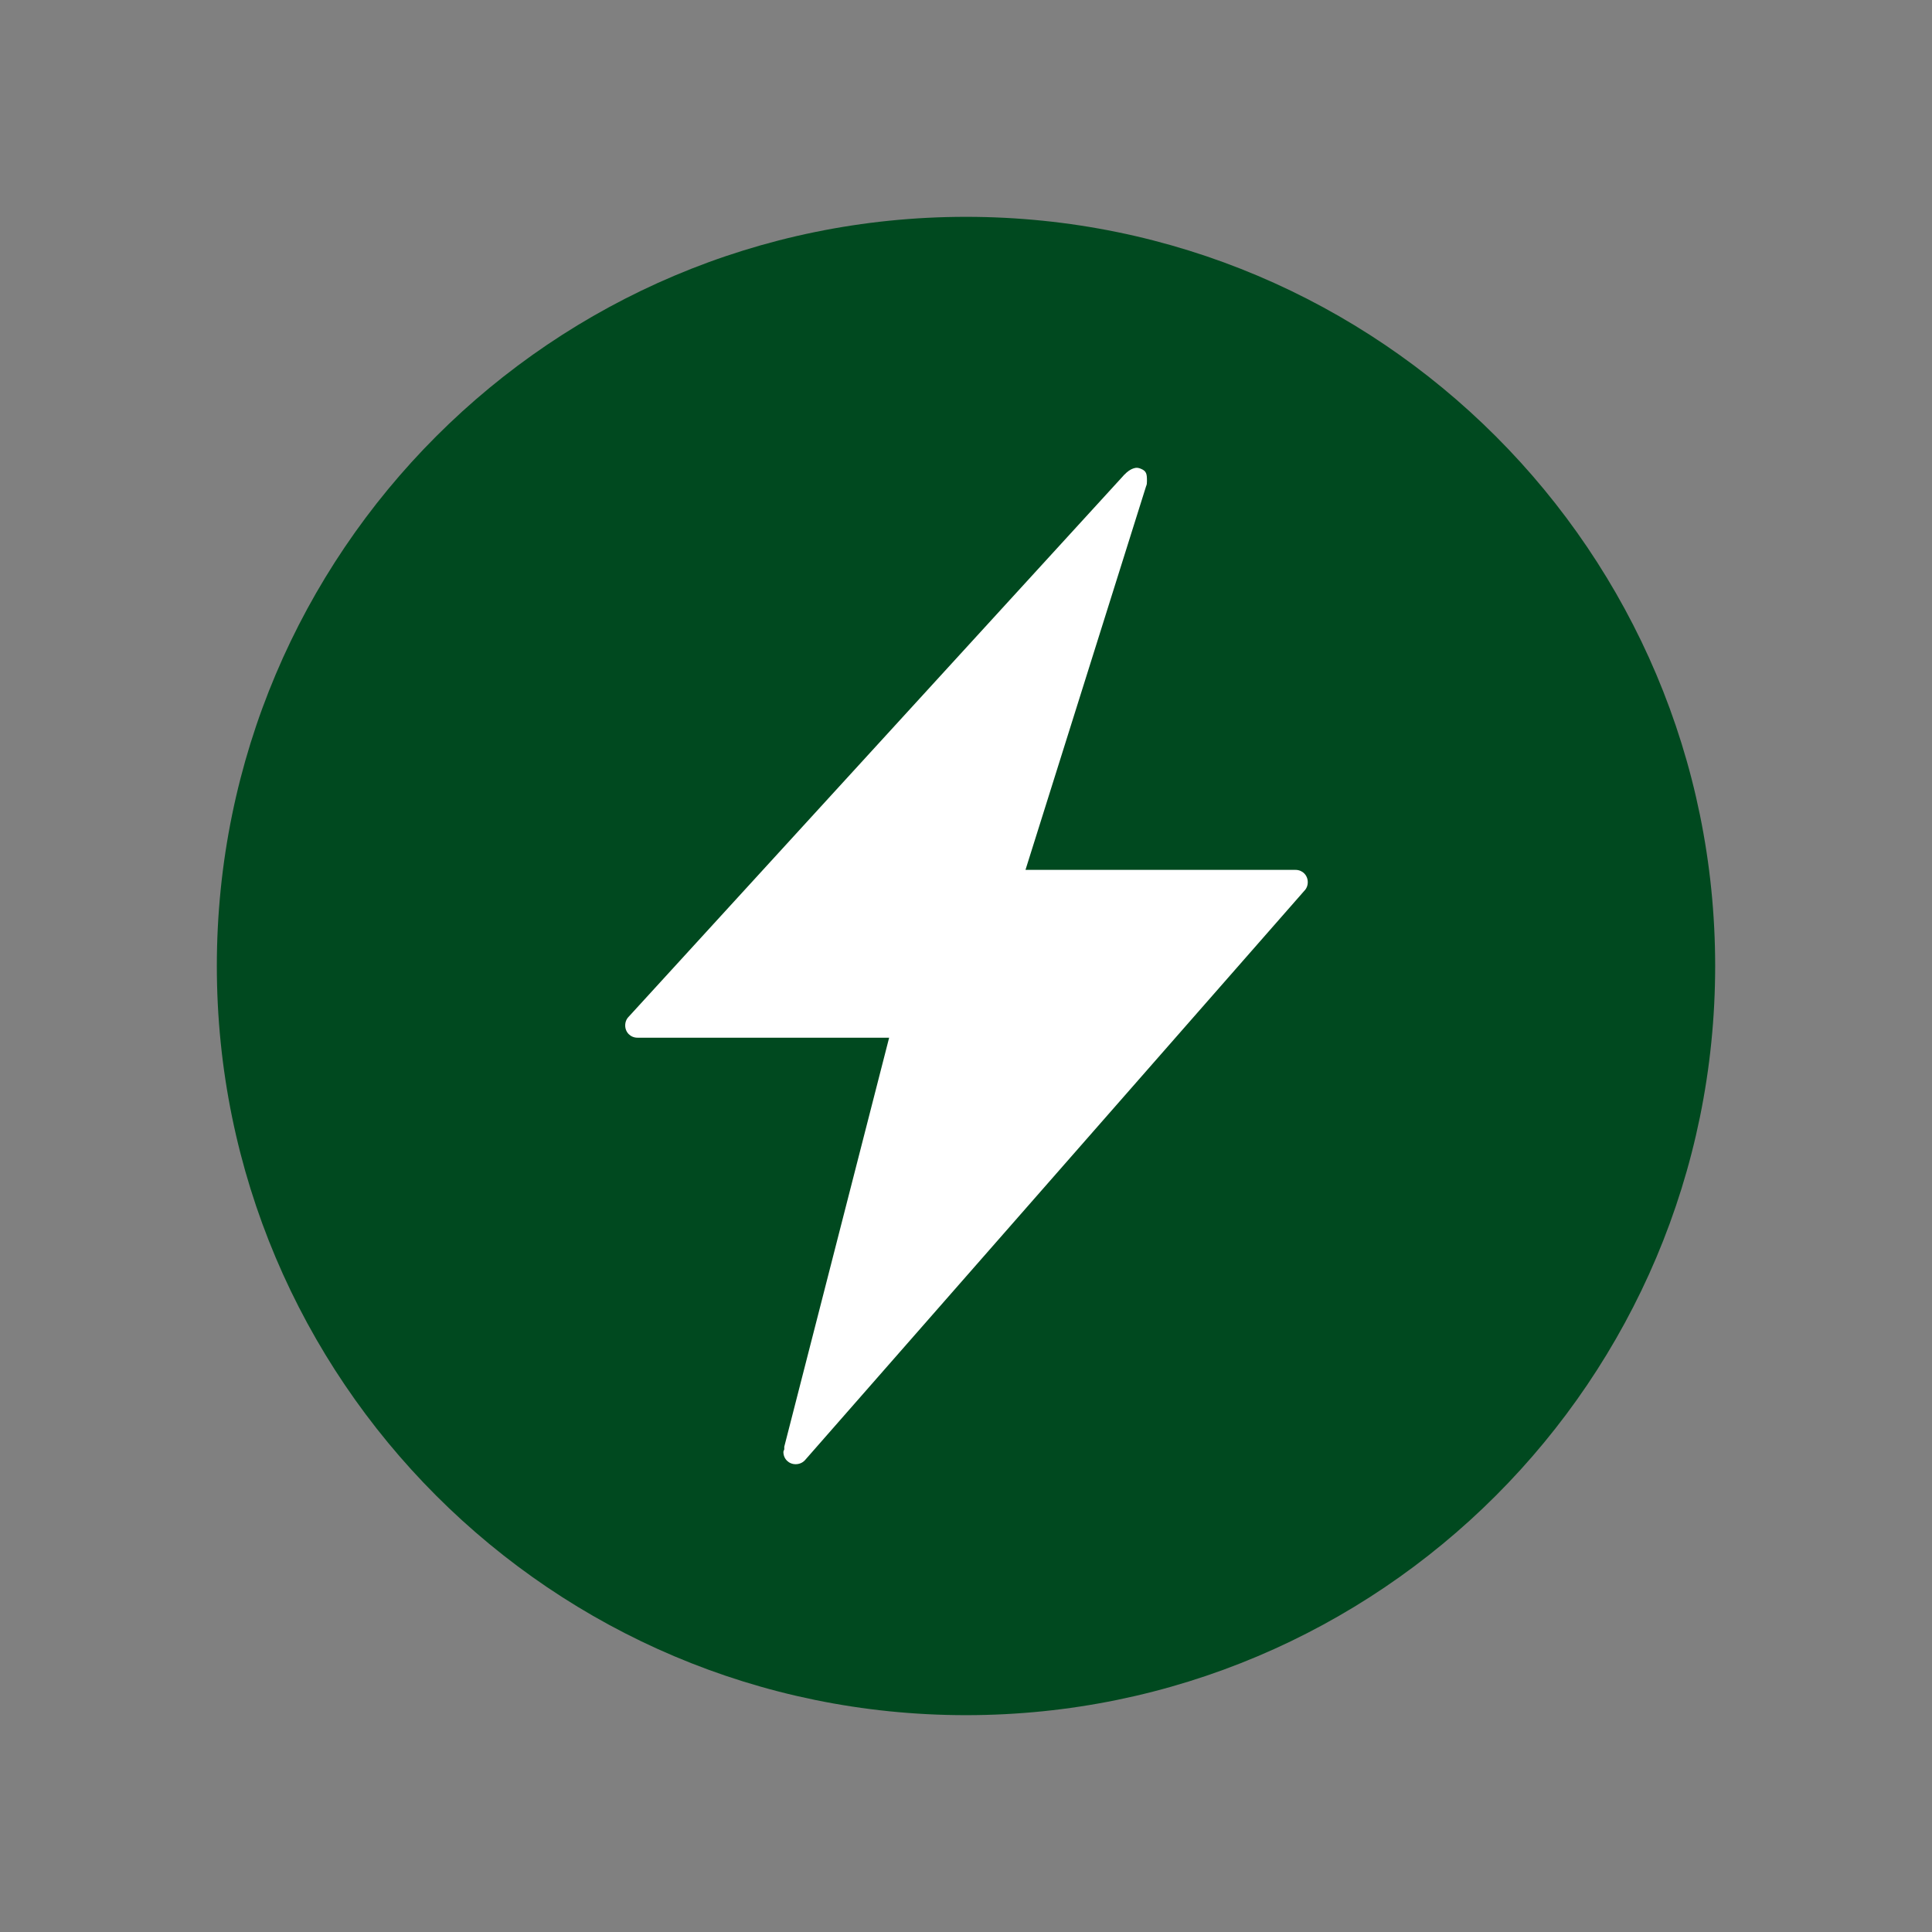 <svg xmlns="http://www.w3.org/2000/svg" xmlns:xlink="http://www.w3.org/1999/xlink" width="1080" zoomAndPan="magnify" viewBox="0 0 810 810" height="1080" preserveAspectRatio="xMidYMid meet" version="1.0"><rect x="0" y="0" width="810" height="810" fill="#808080" stroke="none"/><defs><clipPath id="1025e721dd"><path d="M 90.91 90.91 L 719.09 90.91 L 719.09 719.09 L 90.91 719.09 Z M 90.91 90.91 " clip-rule="nonzero"/></clipPath><clipPath id="39de088aa2"><path d="M 405 90.91 C 231.531 90.91 90.91 231.531 90.91 405 C 90.91 578.469 231.531 719.09 405 719.09 C 578.469 719.09 719.09 578.469 719.09 405 C 719.09 231.531 578.469 90.91 405 90.91 Z M 405 90.91 " clip-rule="nonzero"/></clipPath><clipPath id="1467803f30"><path d="M 262 196.125 L 549 196.125 L 549 613.875 L 262 613.875 Z M 262 196.125 " clip-rule="nonzero"/></clipPath></defs><g clip-path="url(#1025e721dd)"><g clip-path="url(#39de088aa2)"><path fill="#00491f" d="M 90.91 90.91 L 719.09 90.91 L 719.09 719.09 L 90.91 719.09 Z M 90.91 90.91 " fill-opacity="1" fill-rule="nonzero"/></g></g><g clip-path="url(#1467803f30)"><path fill="#ffffff" d="M 476.109 196.16 C 473.969 196.477 472.102 198.258 471.711 198.723 C 471.523 198.953 471.098 199.184 470.977 199.457 L 263.59 426.262 C 262.641 427.215 262.121 428.484 262.121 429.926 C 262.121 432.816 264.363 435.059 267.254 435.059 L 372.777 435.059 L 328.809 606.543 L 328.809 607.641 C 328.738 607.965 328.445 608.383 328.445 608.738 C 328.445 611.629 330.688 613.871 333.578 613.871 C 335.195 613.871 336.648 613.191 337.609 612.043 L 546.82 373.496 C 547.773 372.551 548.285 371.281 548.285 369.836 C 548.285 366.949 546.047 364.703 543.16 364.703 L 429.938 364.703 L 480.504 203.855 C 480.848 203.156 480.867 202.484 480.867 201.656 C 480.867 198.766 480.711 197.5 478.305 196.527 C 477.582 196.23 476.82 196.047 476.109 196.16 Z M 476.109 196.16 " fill-opacity="1" fill-rule="nonzero"/></g></svg>